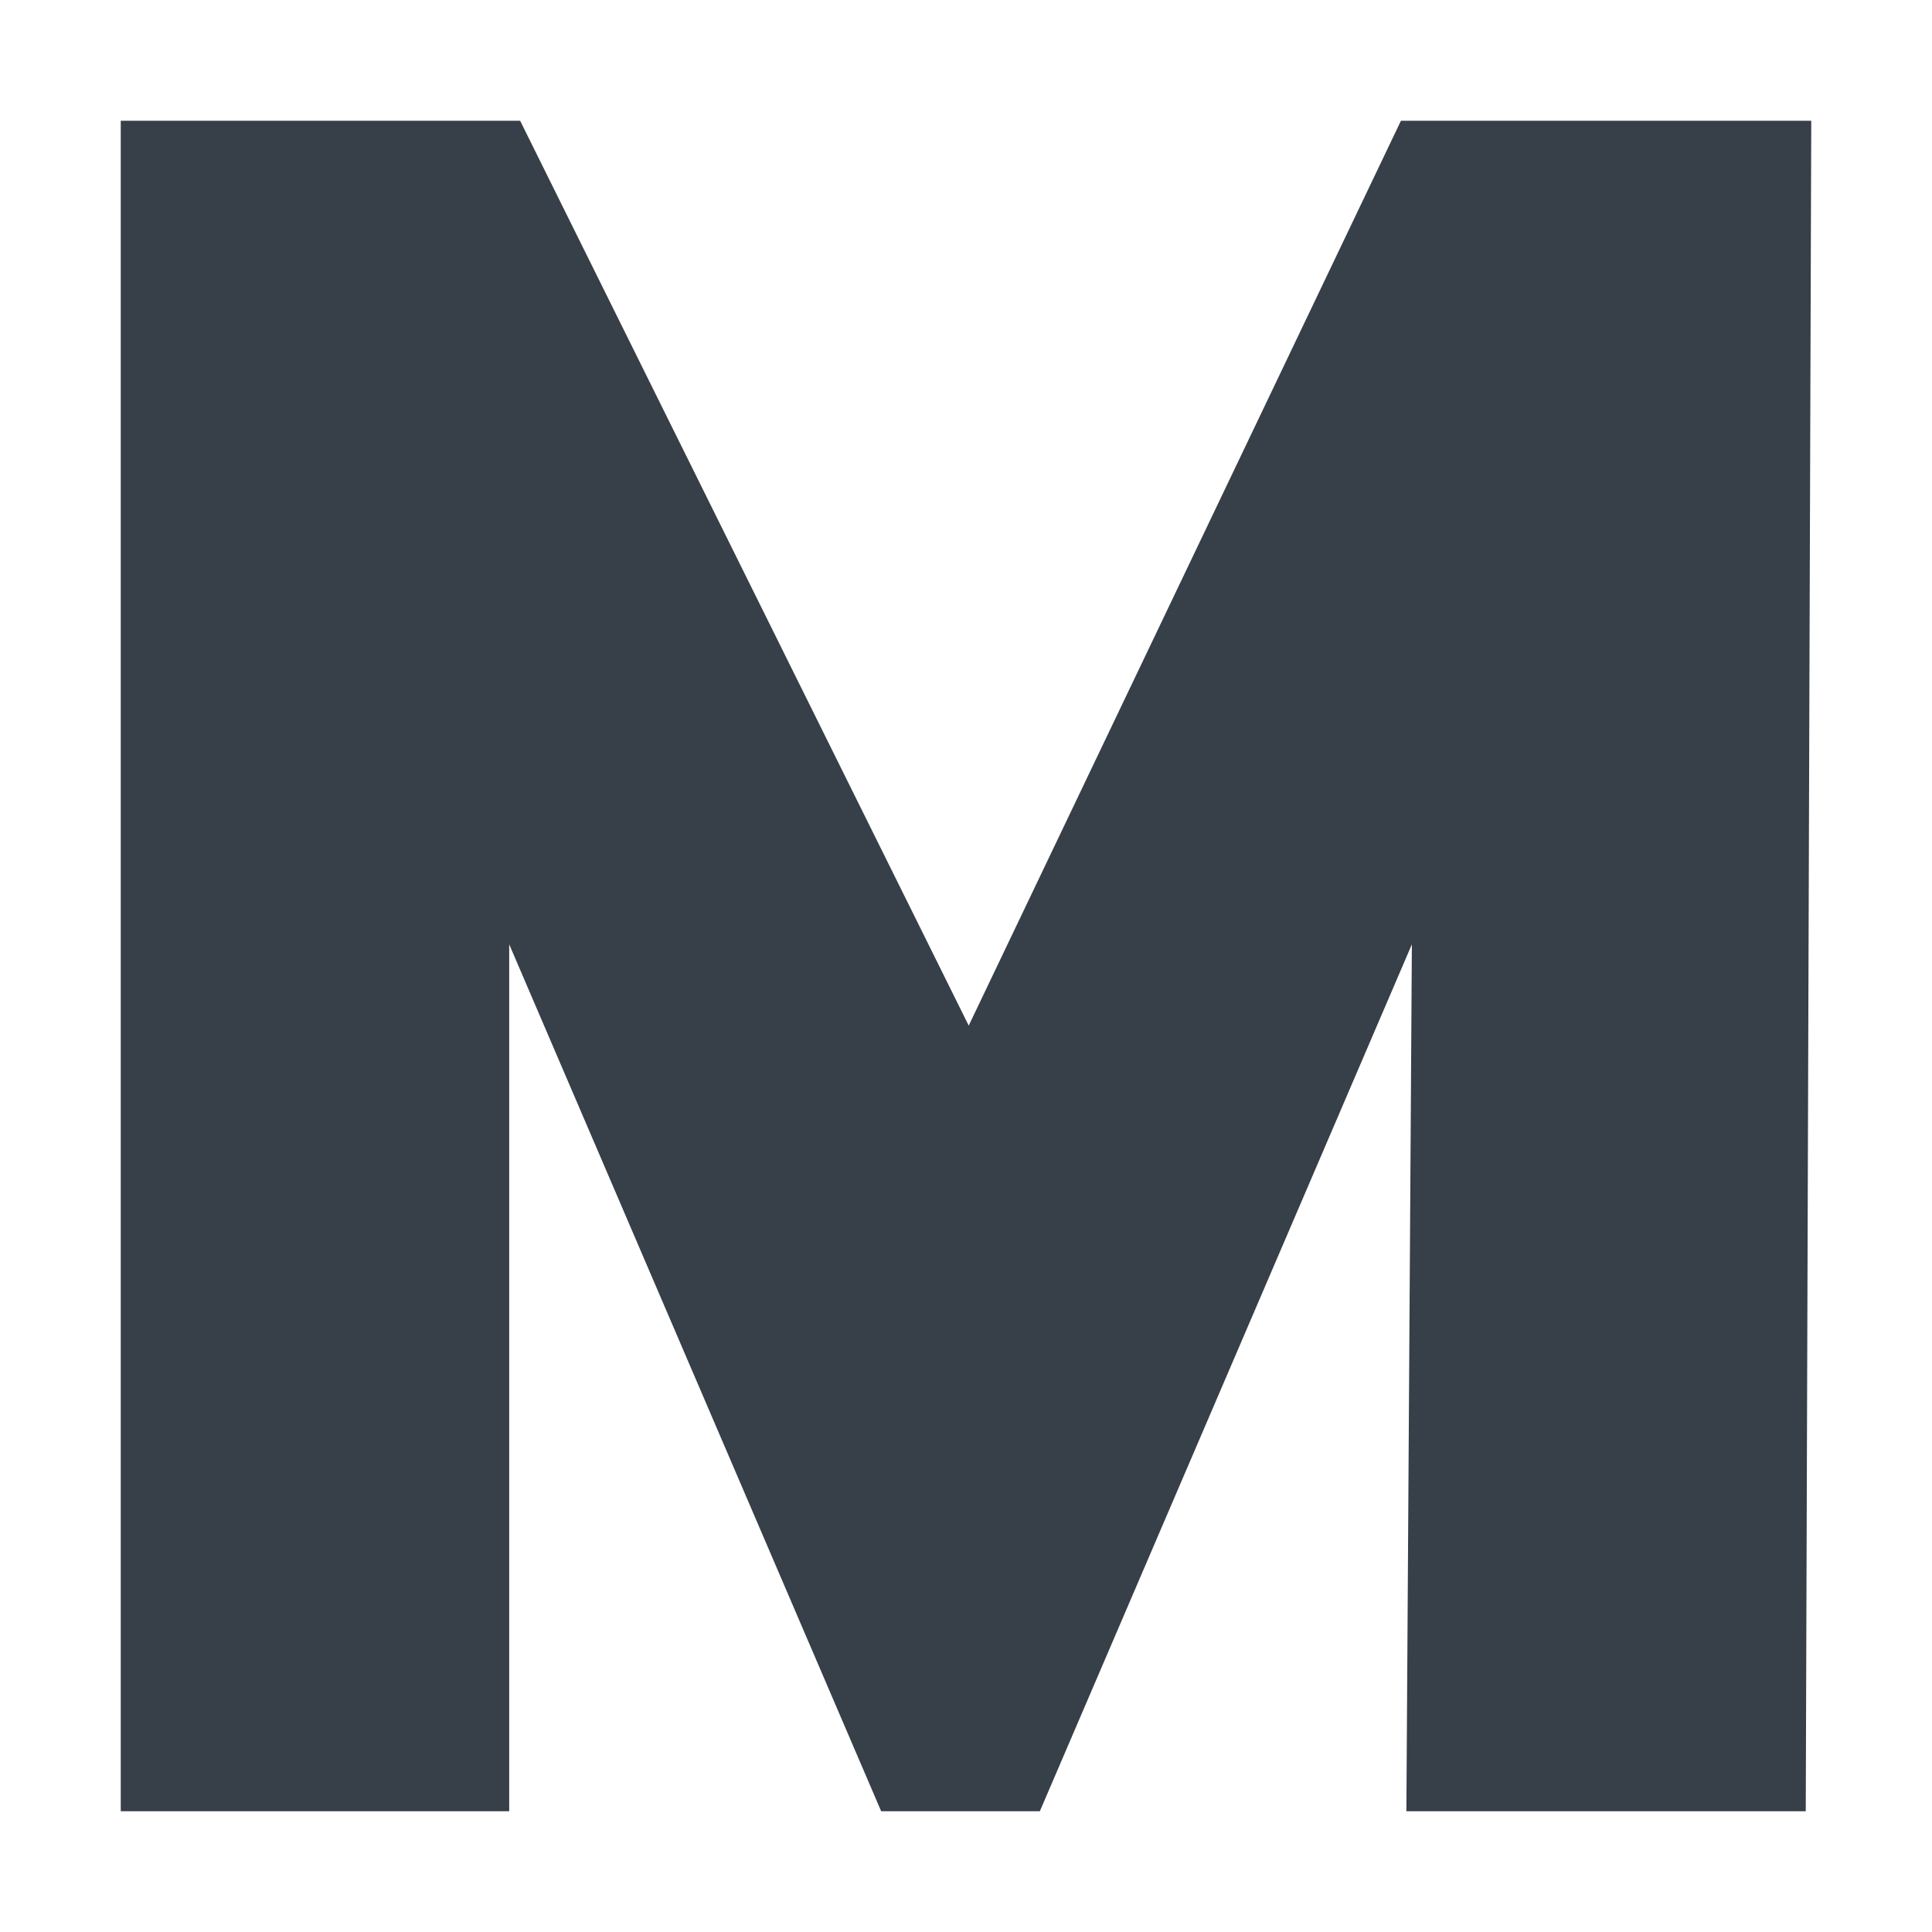 <svg width="32" height="32" viewBox="0 0 32 32" fill="none" xmlns="http://www.w3.org/2000/svg">
<path d="M29.909 30H23.294L23.385 15.641L17.223 30H14.595L8.434 15.641V30H2V2H8.615L16.045 16.987L23.204 2H30L29.909 30Z" fill="#373F48"/>
</svg>
